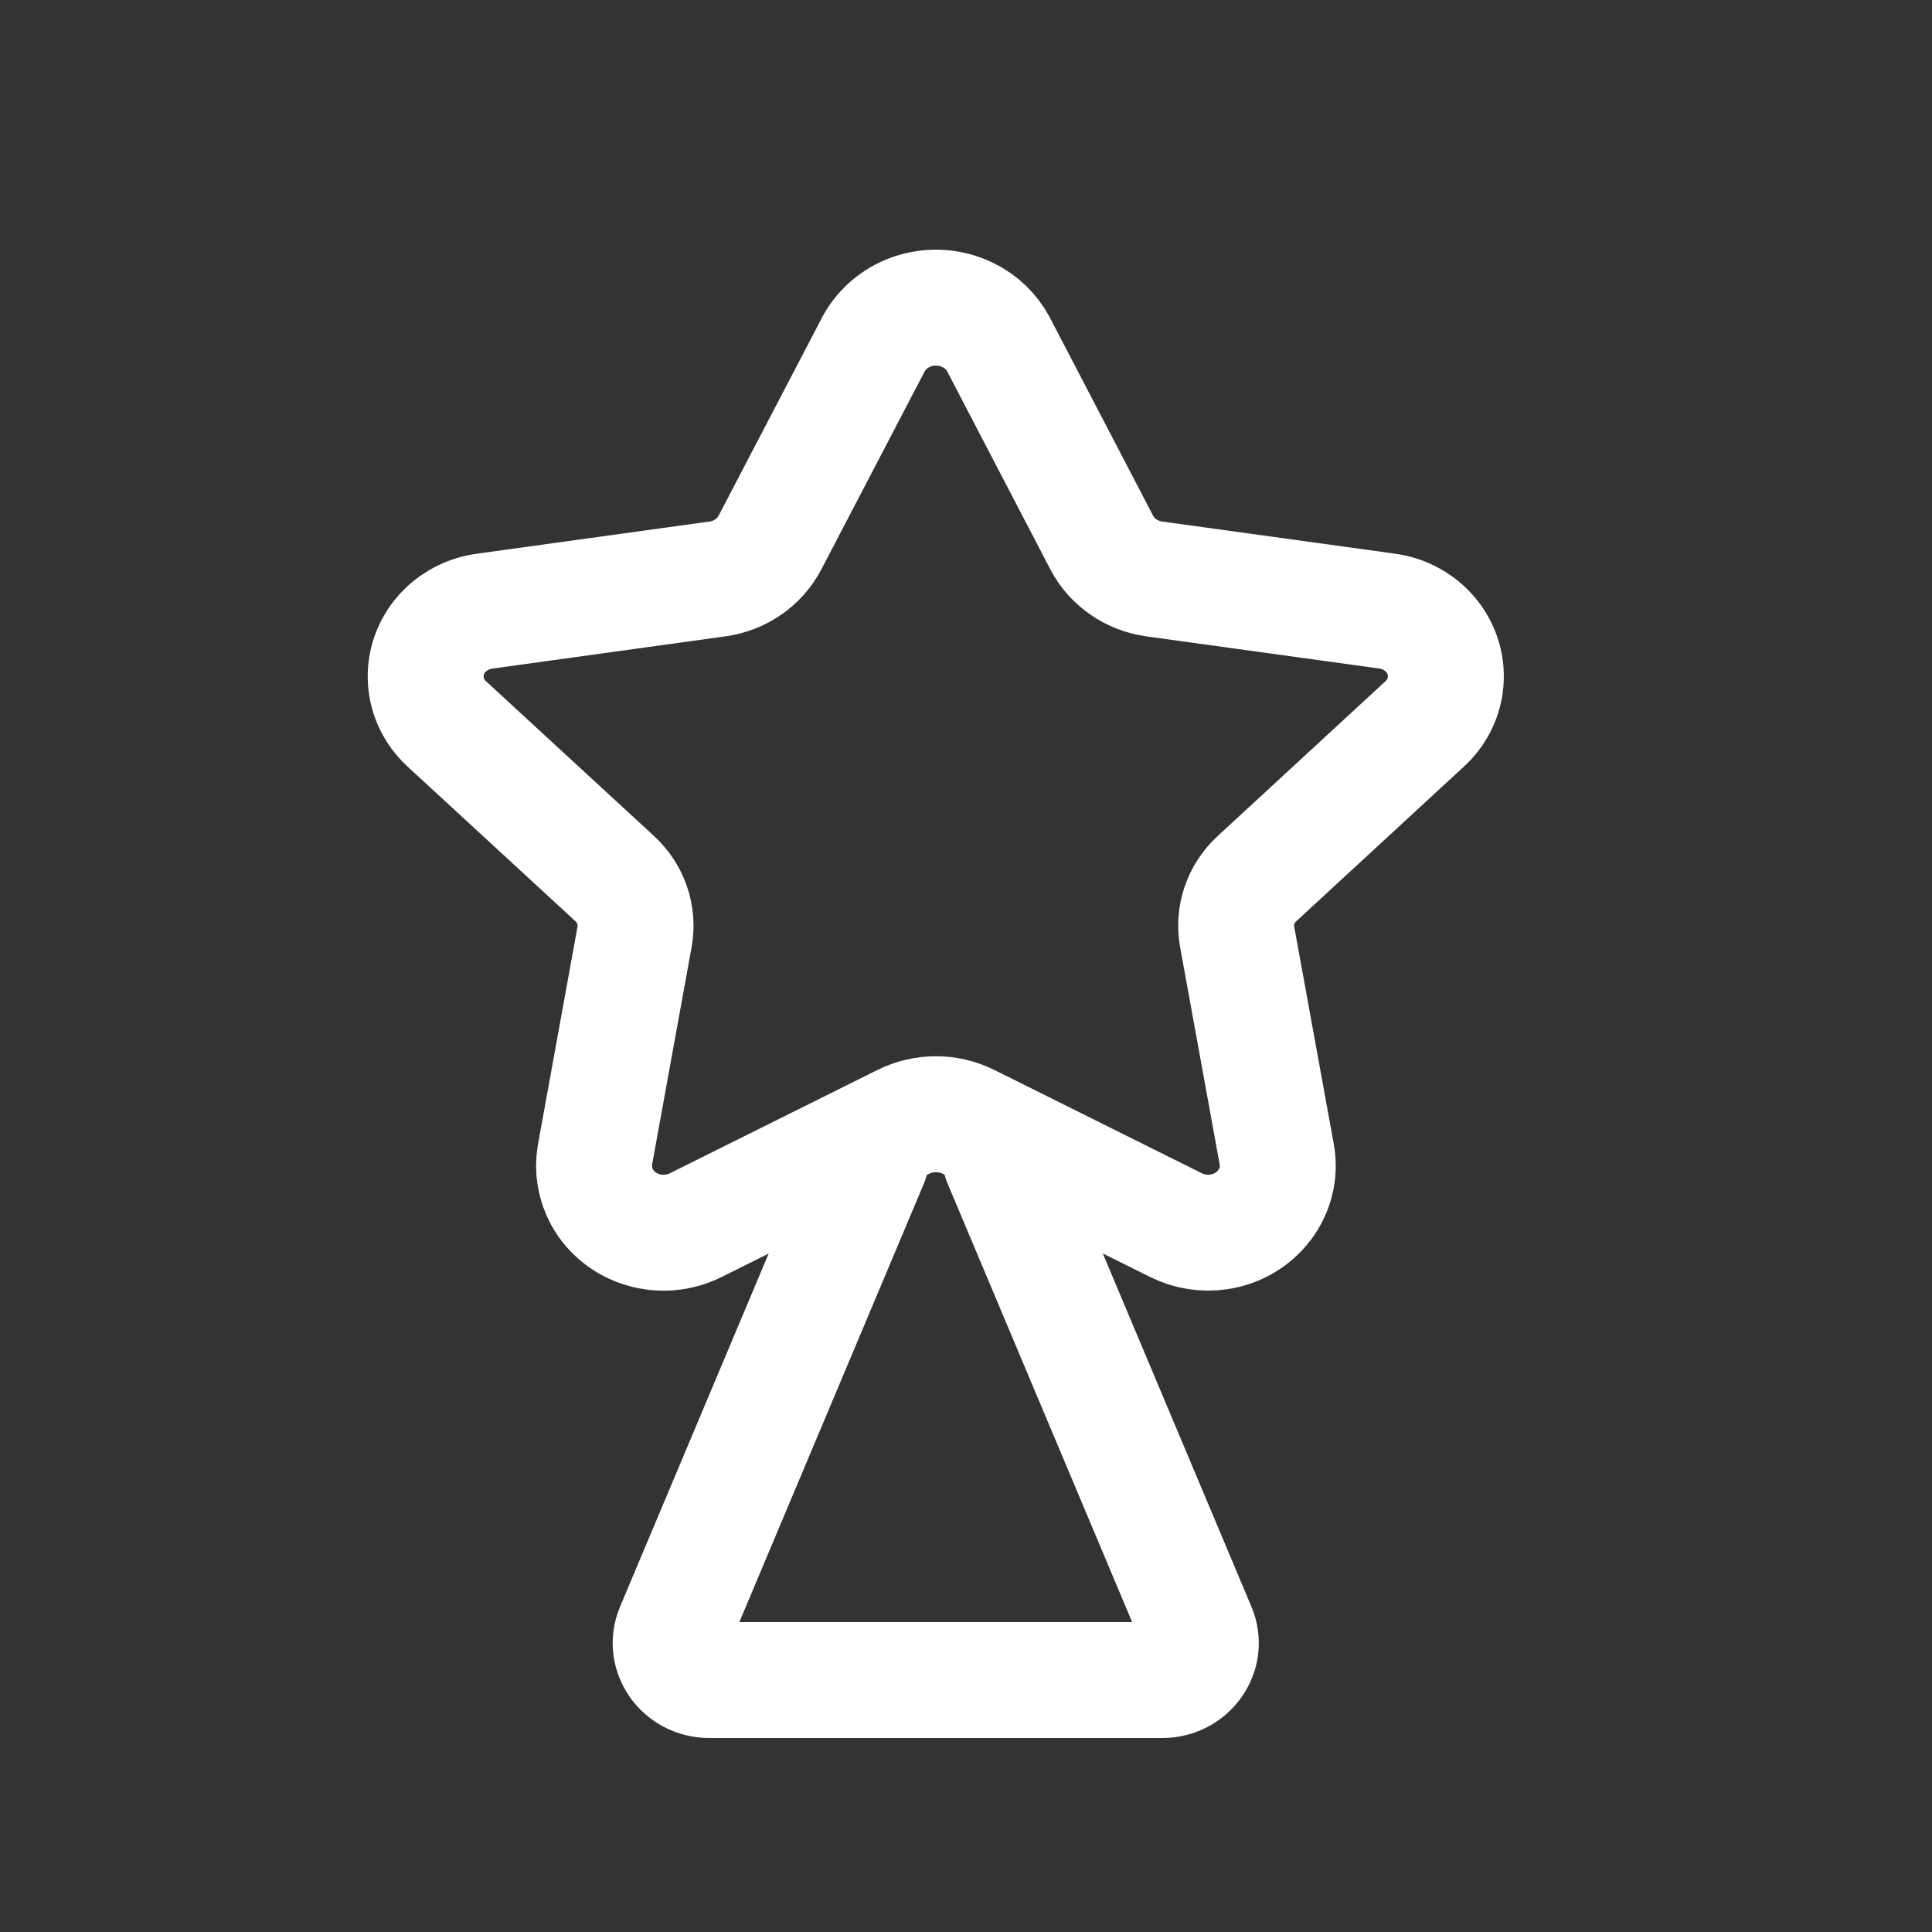 <svg xmlns="http://www.w3.org/2000/svg" width="25" height="25" viewBox="0 0 25 25" fill="none"><rect x="0" y="0" width="25" height="25" fill="#333333" stroke="none"/><path fill-rule="evenodd" clip-rule="evenodd" d="M12.918 4.452L14.258 7.024C14.391 7.277 14.646 7.452 14.938 7.492L17.938 7.906C18.424 7.967 18.766 8.396 18.702 8.863C18.676 9.054 18.583 9.231 18.438 9.365L16.269 11.366C16.055 11.561 15.958 11.845 16.009 12.124L16.523 14.948C16.602 15.42 16.267 15.864 15.776 15.94C15.582 15.969 15.384 15.938 15.211 15.85L12.531 14.516C12.267 14.385 11.954 14.385 11.69 14.516L9.009 15.85C8.569 16.074 8.024 15.914 7.791 15.492C7.7 15.325 7.667 15.135 7.698 14.949L8.211 12.124C8.262 11.846 8.165 11.562 7.952 11.367L5.78 9.366C5.427 9.039 5.416 8.5 5.757 8.16C5.896 8.022 6.081 7.932 6.28 7.907L9.28 7.492C9.573 7.453 9.827 7.278 9.961 7.025L11.304 4.452C11.535 4.024 12.083 3.857 12.529 4.079C12.696 4.161 12.831 4.291 12.918 4.452Z" stroke="white" stroke-width="1.5" stroke-linecap="round" stroke-linejoin="round"></path><path d="M12.951 15.019L15.502 21.081C15.635 21.396 15.393 21.74 15.038 21.74H9.179C8.824 21.74 8.582 21.396 8.715 21.081L11.266 15.019" stroke="white" stroke-width="1.5" stroke-linecap="round" stroke-linejoin="round"></path></svg>
